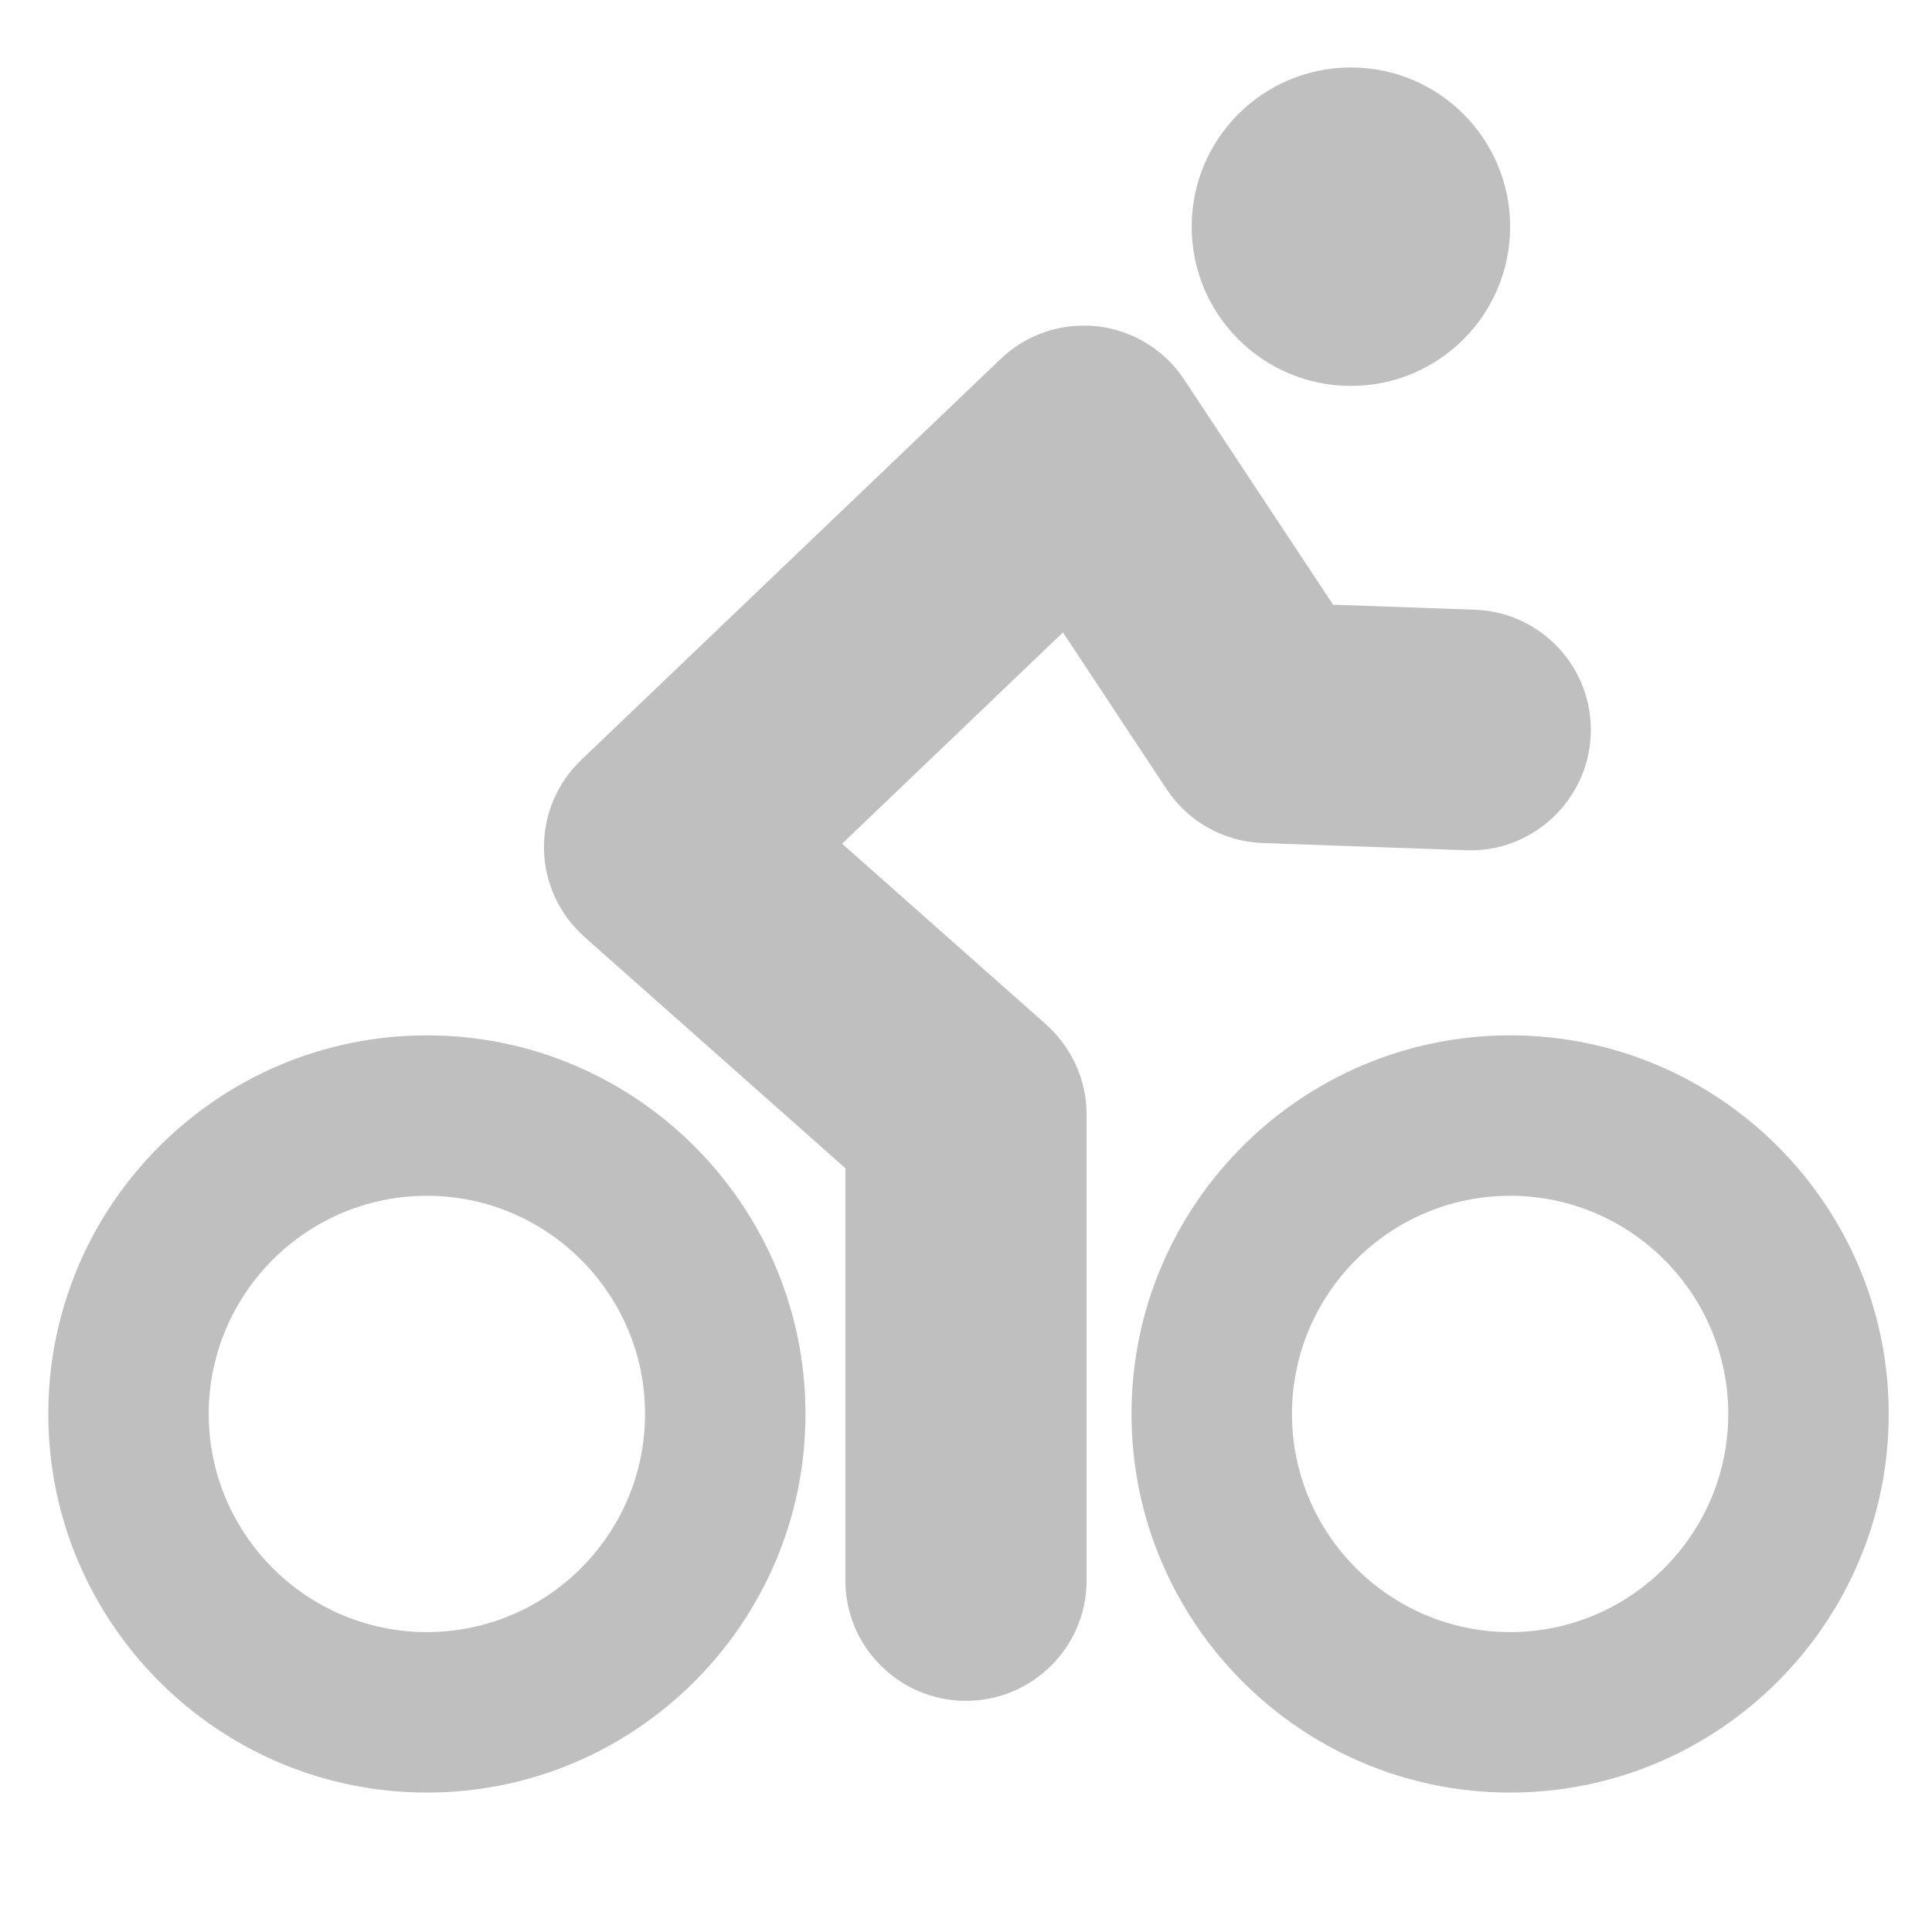 <?xml version="1.0" encoding="utf-8"?>
<!-- Generator: Adobe Illustrator 16.0.0, SVG Export Plug-In . SVG Version: 6.00 Build 0)  -->
<!DOCTYPE svg PUBLIC "-//W3C//DTD SVG 1.1//EN" "http://www.w3.org/Graphics/SVG/1.1/DTD/svg11.dtd">
<svg version="1.1" id="Layer_1" xmlns="http://www.w3.org/2000/svg" xmlns:xlink="http://www.w3.org/1999/xlink" x="0px" y="0px"
	 width="48px" height="48px" viewBox="0 0 48 48" enable-background="new 0 0 48 48" xml:space="preserve">
<g>
	<path fill="#bfbfbf" d="M10.605,25.723c-5.187,0-9.405,4.219-9.405,9.406s4.219,9.407,9.405,9.407c5.188,0,9.407-4.22,9.407-9.407
		S15.793,25.723,10.605,25.723z M10.605,40.549c-2.987,0-5.419-2.432-5.419-5.42s2.432-5.42,5.419-5.42
		c2.989,0,5.421,2.432,5.421,5.42S13.595,40.549,10.605,40.549z"/>
	<path fill="#bfbfbf" d="M37.519,25.723c-5.188,0-9.407,4.219-9.407,9.406s4.219,9.407,9.407,9.407c5.188,0,9.406-4.22,9.406-9.407
		S42.706,25.723,37.519,25.723z M37.519,40.549c-2.988,0-5.42-2.432-5.42-5.42s2.432-5.42,5.42-5.42c2.987,0,5.419,2.432,5.419,5.42
		S40.506,40.549,37.519,40.549z"/>
	<path fill="#bfbfbf" d="M25.977,25.441l-5.055-4.479l5.487-5.25l2.574,3.894c0.532,0.806,1.421,1.305,2.388,1.339l5.057,0.179
		c1.634,0.062,3.035-1.232,3.094-2.882c0.059-1.651-1.232-3.036-2.883-3.094l-3.519-0.124l-3.7-5.594
		c-0.489-0.739-1.28-1.224-2.16-1.322c-0.885-0.098-1.76,0.197-2.4,0.811l-10.423,9.965c-0.604,0.578-0.938,1.381-0.922,2.217
		c0.014,0.835,0.385,1.626,1.01,2.181l6.478,5.742v10.243c0,1.651,1.345,2.99,2.996,2.99c1.652,0,2.997-1.339,2.997-2.99V27.677
		C26.995,26.822,26.616,26.008,25.977,25.441z"/>
	<circle fill="#bfbfbf" cx="33.563" cy="5.632" r="3.956"/>
</g>
</svg>
